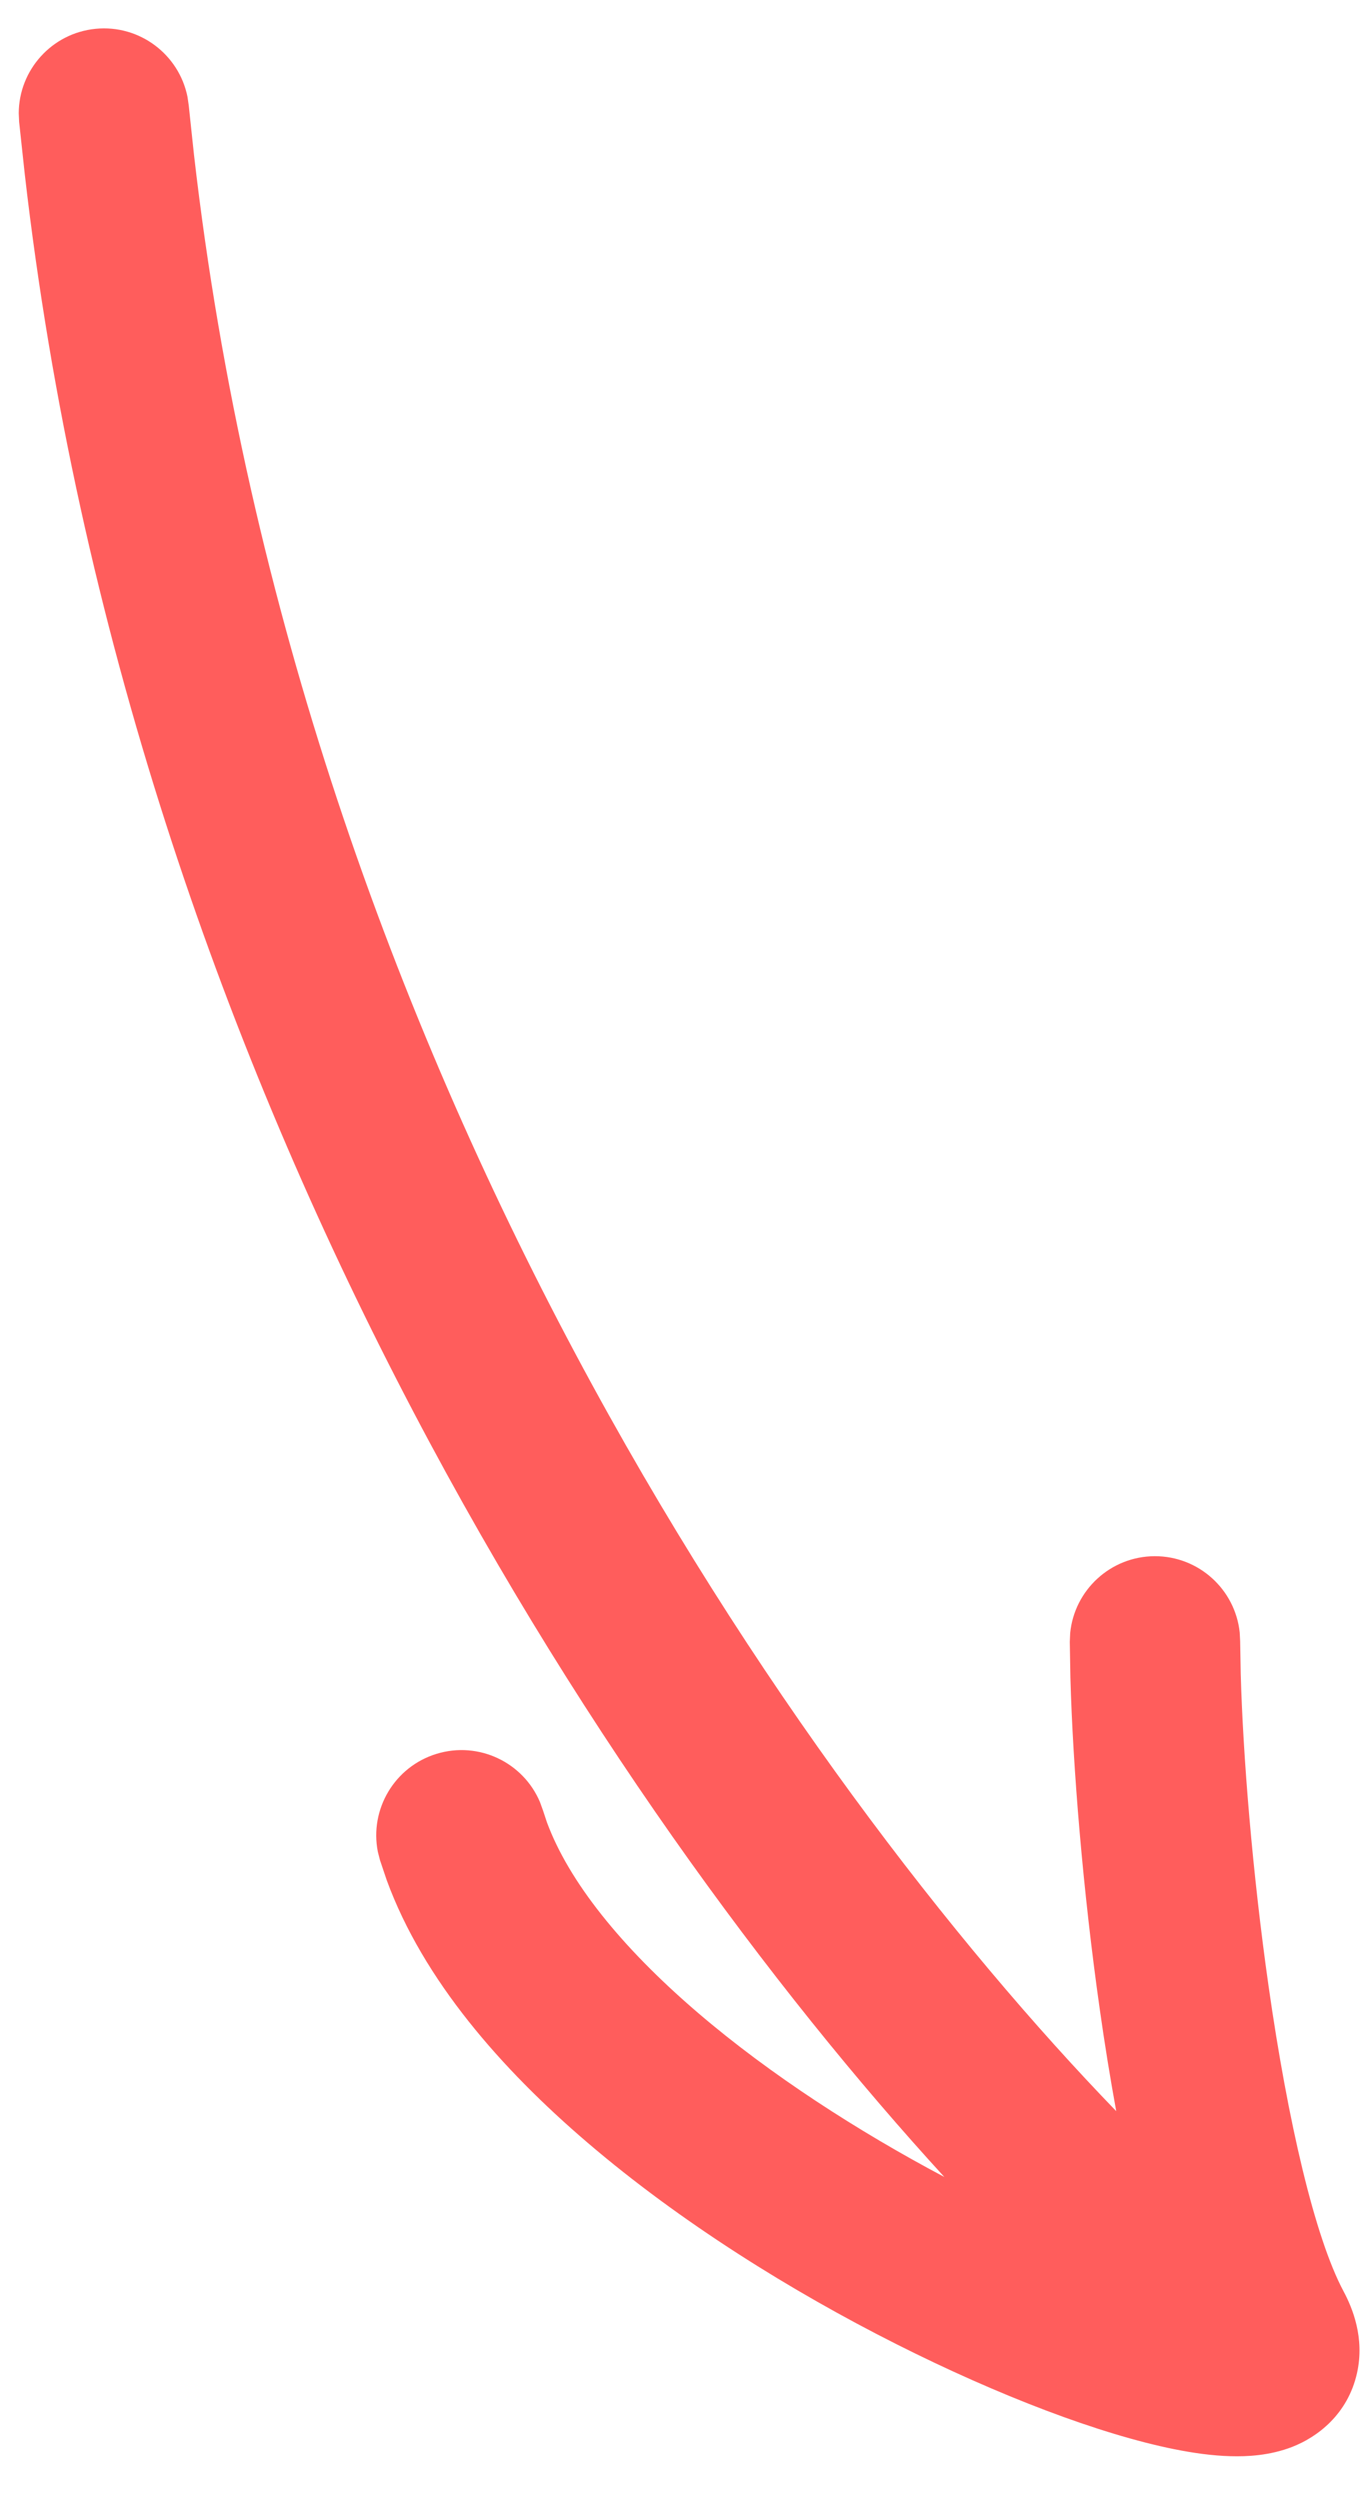 <?xml version="1.0" encoding="UTF-8"?> <svg xmlns="http://www.w3.org/2000/svg" width="24" height="44" viewBox="0 0 24 44" fill="none"><path d="M1.684 0.507C2.456 0.431 3.15 0.956 3.301 1.702L3.323 1.853L3.416 2.726C5.267 18.845 14.037 31.346 19.655 37.154C19.547 36.564 19.451 35.967 19.368 35.382C19.067 33.271 18.891 31.094 18.848 29.526L18.837 28.894L18.844 28.74C18.918 27.983 19.555 27.39 20.332 27.387C21.109 27.385 21.75 27.974 21.829 28.73L21.837 28.883L21.847 29.456C21.886 30.886 22.051 32.944 22.338 34.959C22.677 37.335 23.15 39.373 23.657 40.323C23.814 40.616 24.032 41.142 23.895 41.761C23.732 42.493 23.193 42.891 22.754 43.062C22.361 43.215 21.96 43.235 21.665 43.226C21.346 43.217 21.01 43.17 20.678 43.103C19.372 42.841 17.588 42.164 15.774 41.249C13.945 40.327 11.985 39.111 10.343 37.706C8.831 36.414 7.454 34.848 6.81 33.09L6.691 32.737L6.653 32.588C6.506 31.843 6.945 31.092 7.688 30.865C8.43 30.638 9.215 31.016 9.509 31.717L9.561 31.861L9.63 32.069C10.015 33.111 10.938 34.267 12.293 35.426C13.569 36.517 15.112 37.509 16.628 38.312C10.653 31.788 2.282 19.159 0.436 3.064L0.337 2.147L0.33 1.994C0.332 1.233 0.911 0.583 1.684 0.507Z" fill="#FF5D5C"></path></svg> 